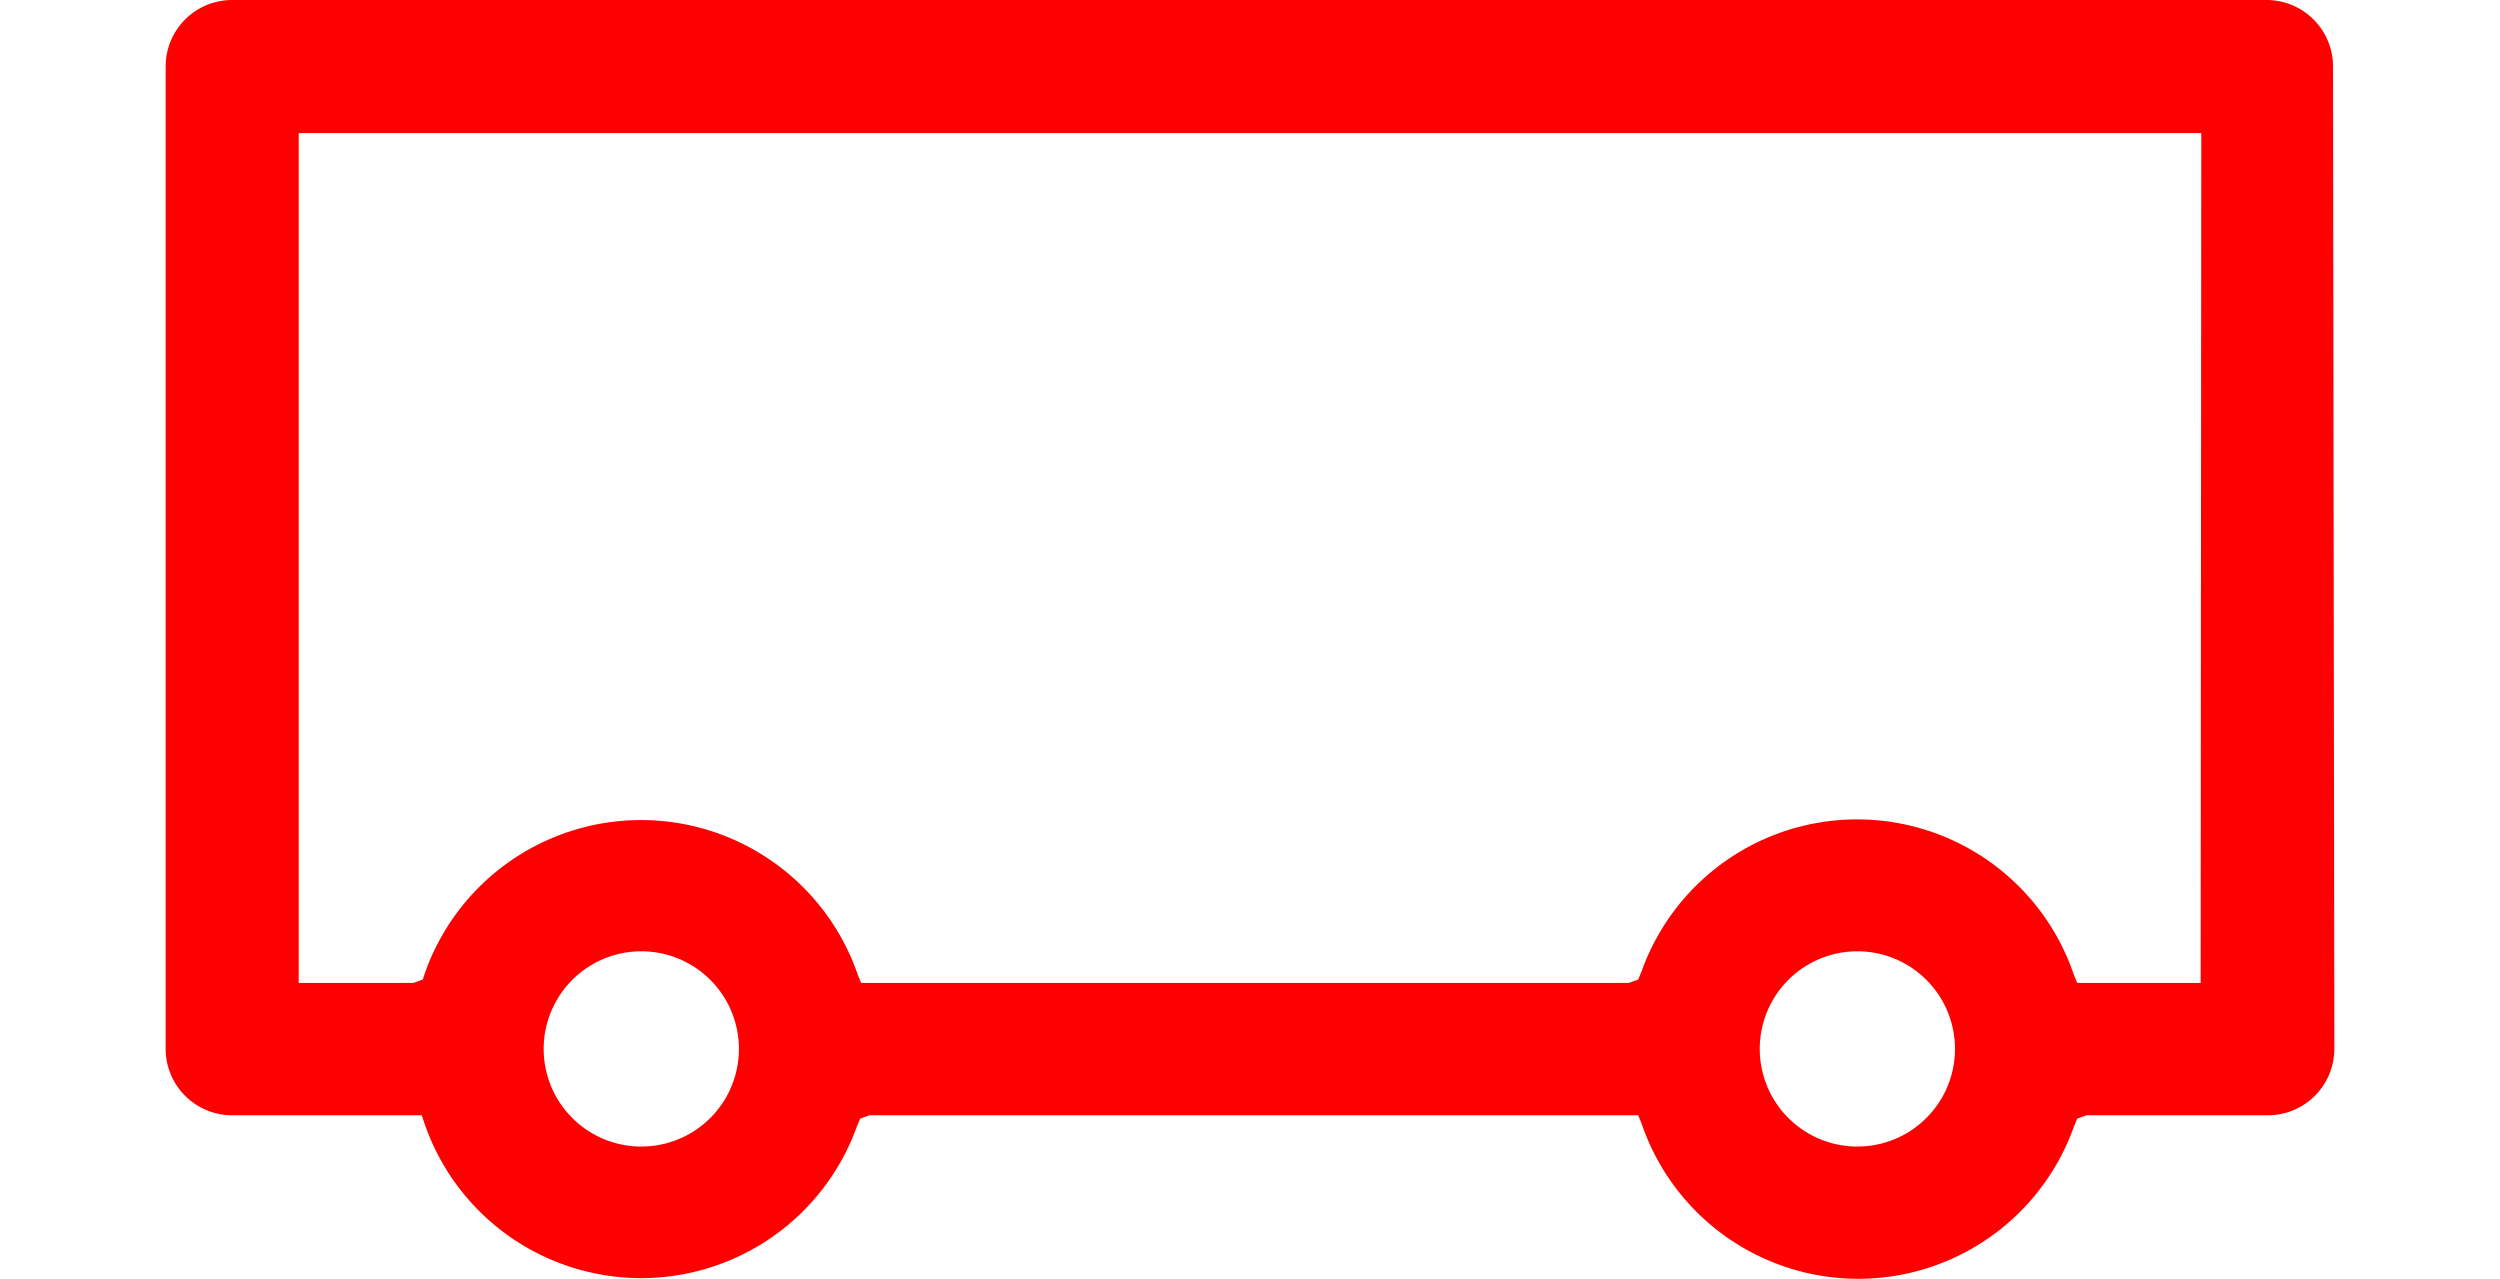 <?xml version="1.0" encoding="UTF-8" standalone="no"?>
<svg
   xmlns:dc="http://purl.org/dc/elements/1.1/"
   xmlns:cc="http://creativecommons.org/ns#"
   xmlns:rdf="http://www.w3.org/1999/02/22-rdf-syntax-ns#"
   xmlns:svg="http://www.w3.org/2000/svg"
   xmlns="http://www.w3.org/2000/svg"
   id="svg12"
   version="1.1"
   viewBox="0 0 75.16 38.45">
  <defs
     id="defs4">
    <style
       id="style2">.cls-1{fill:red;}</style>
  </defs>
  <title
     id="title6">Recurso 15</title>
  <g
     transform="translate(4.98)"
     data-name="Capa 2"
     id="Capa_2">
    <g
       data-name="Capa 1"
       id="Capa_1-2">
      <path
         style="fill:#ff0000"
         id="path8"
         d="m 65.16,2 a 2,2 0 0 0 -2,-2 H 2 A 2,2 0 0 0 0,2 v 29.53 a 2,2 0 0 0 2,2 h 5.7 l 0.08,0.24 a 6.89,6.89 0 0 0 13,0.1 l 0.1,-0.24 0.28,-0.1 h 23.11 l 0.1,0.24 a 6.88,6.88 0 0 0 13,0.1 l 0.1,-0.24 0.28,-0.1 h 5.45 a 2,2 0 0 0 2,-2 z M 14.3,34.47 a 2.935,2.935 0 1 1 0,-5.87 2.935,2.935 0 0 1 0,5.87 z m 36.56,0 a 2.935,2.935 0 1 1 0,-5.87 2.935,2.935 0 0 1 0,5.87 z m 10.32,-4.92 h -3.71 l -0.1,-0.24 a 6.88,6.88 0 0 0 -13,-0.1 l -0.1,0.24 -0.28,0.1 H 20.91 l -0.1,-0.24 a 6.89,6.89 0 0 0 -13,-0.1 l -0.08,0.24 -0.28,0.1 H 4 V 4 h 57.2 z"
         class="cls-1" />
    </g>
  </g>
</svg>

